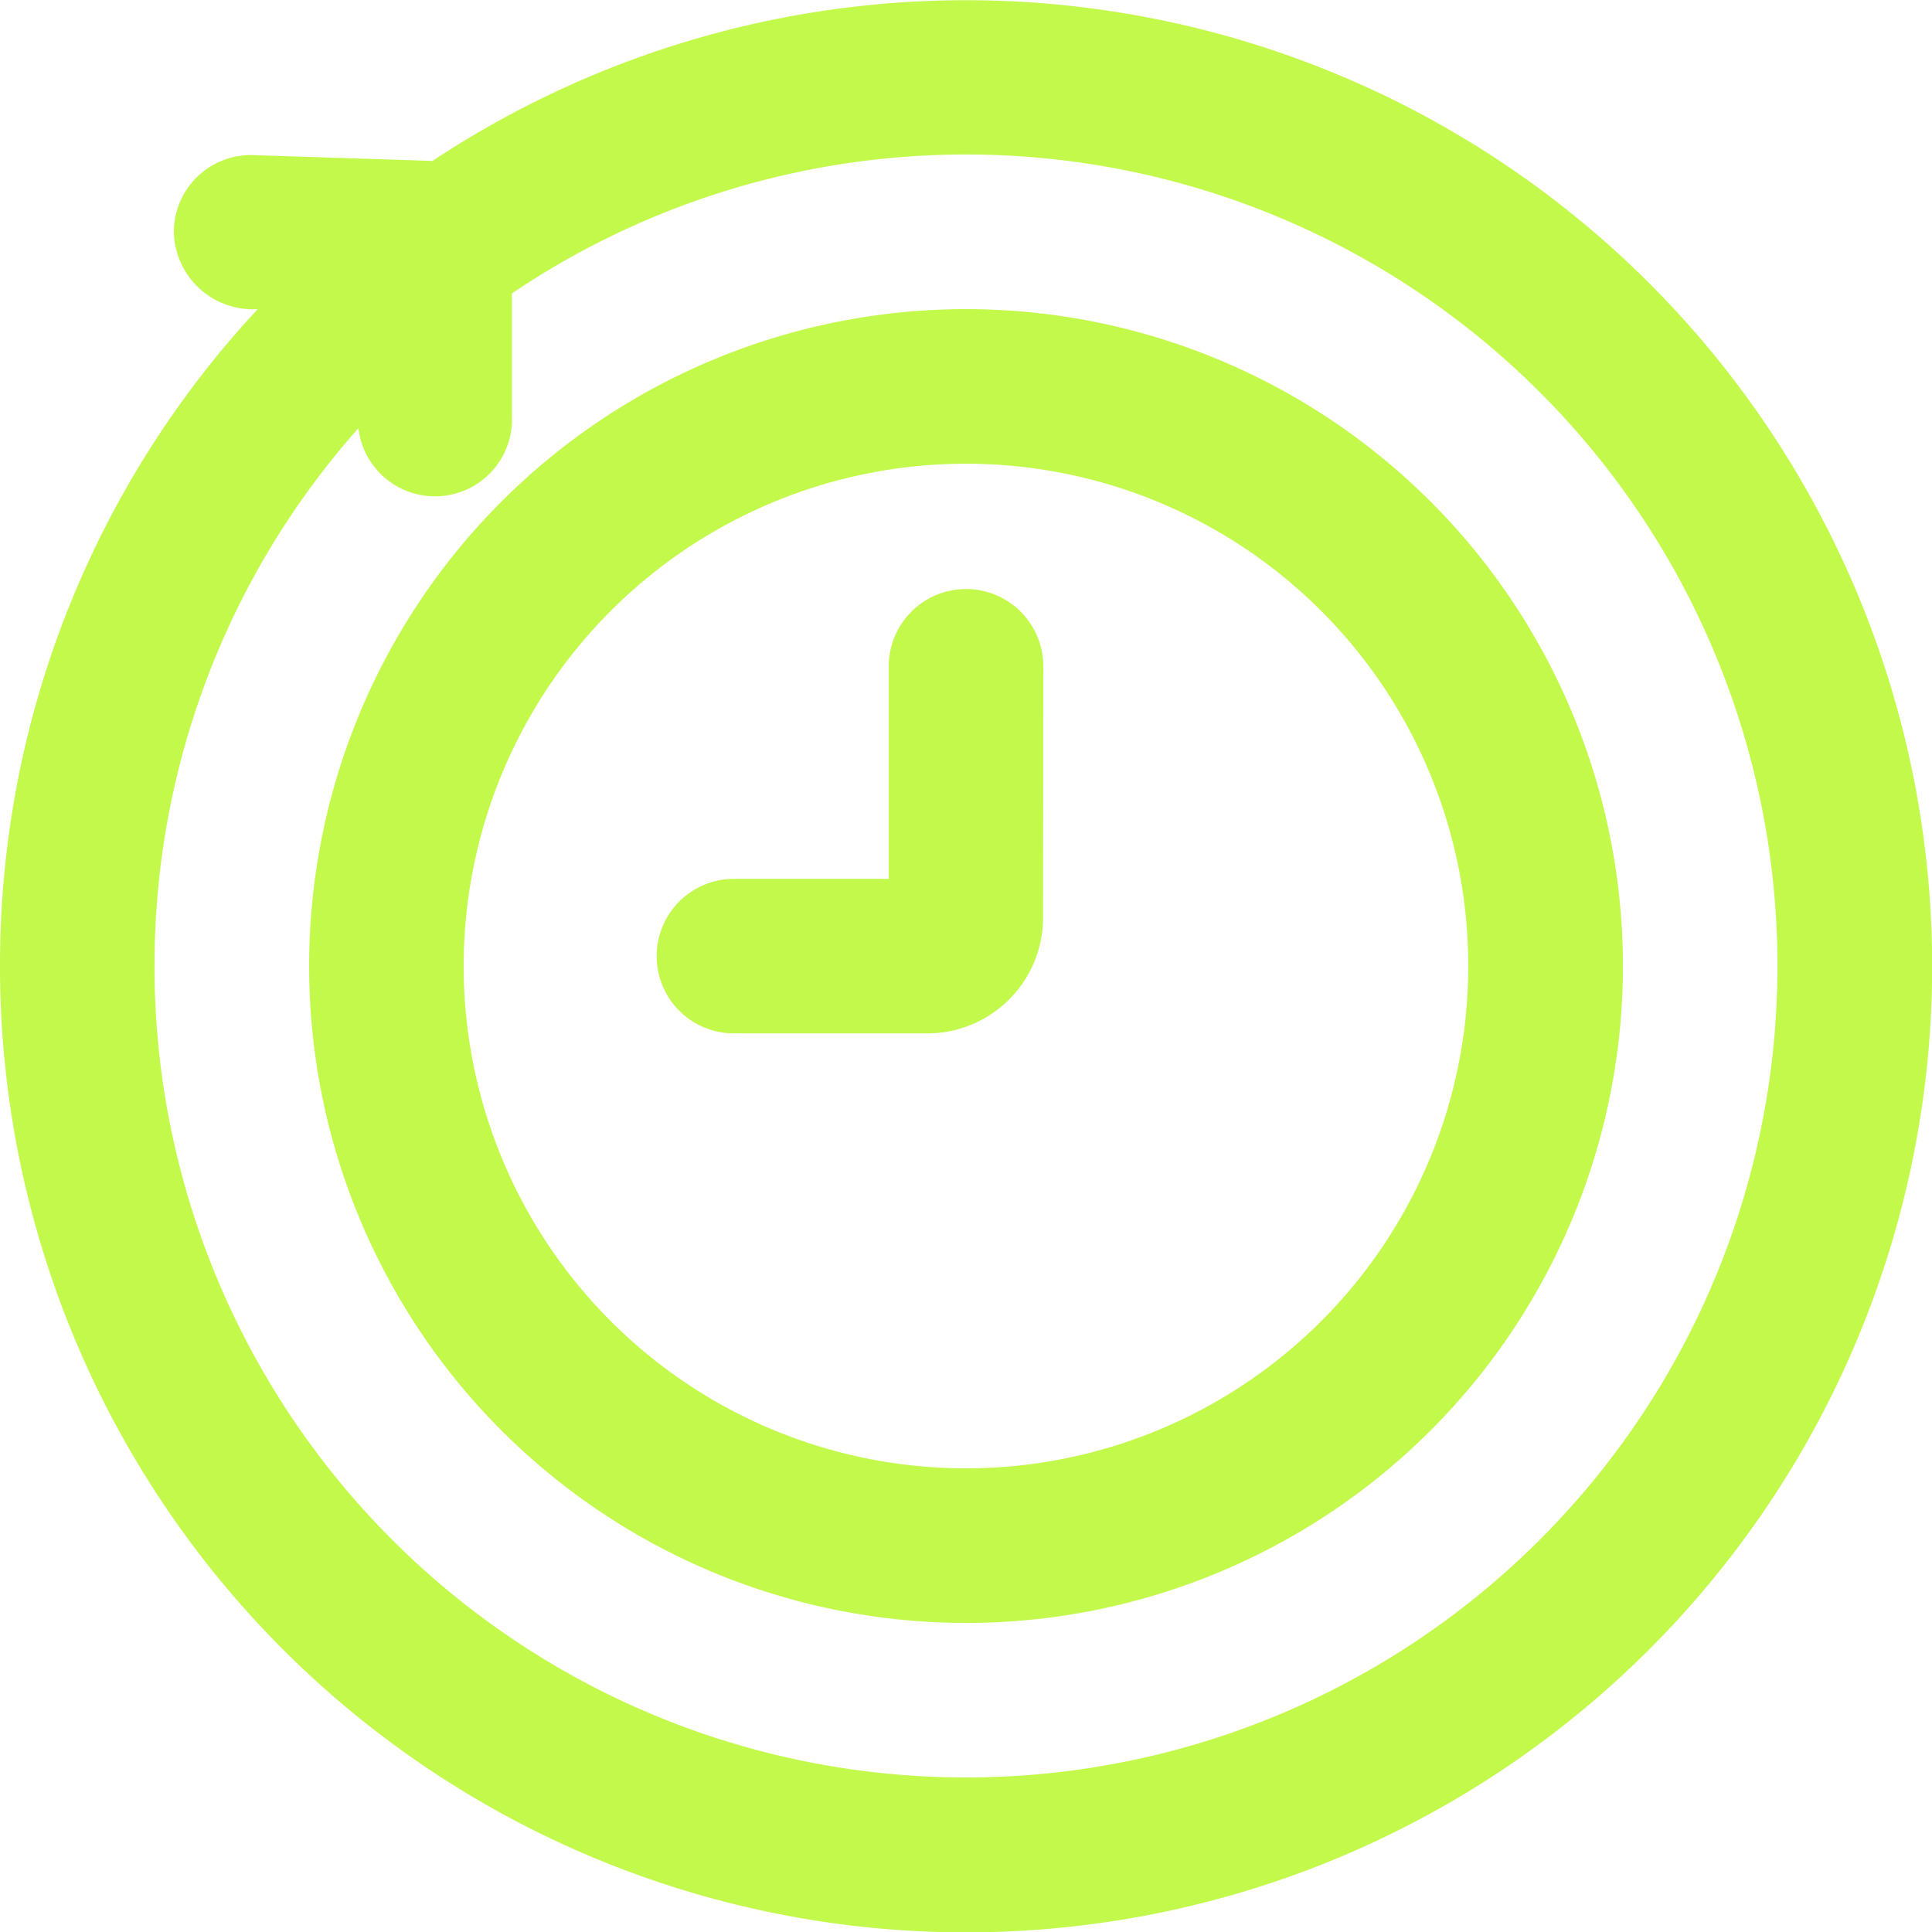 <svg xmlns="http://www.w3.org/2000/svg" width="35.105" height="35.105" viewBox="0 0 35.105 35.105">
  <g id="noun-cycle-6165965" transform="translate(-14 -14)">
    <path id="Path_29615" data-name="Path 29615" d="M55.021,45.9a1.4,1.4,0,0,0-2.808,0v3.862H49.4a1.4,1.4,0,0,0,0,2.808h3.511a2.106,2.106,0,0,0,2.106-2.106Z" transform="translate(-22.064 -19.793)" fill="#c2f94b"/>
    <path id="Path_29616" data-name="Path 29616" d="M30,41.936A11.936,11.936,0,1,1,41.936,53.872,11.936,11.936,0,0,1,30,41.936Zm2.808,0a9.127,9.127,0,1,1,9.127,9.127A9.127,9.127,0,0,1,32.808,41.936Z" transform="translate(-10.383 -10.383)" fill="#c2f94b" fill-rule="evenodd"/>
    <path id="Path_29617" data-name="Path 29617" d="M14,31.553a17.49,17.49,0,0,1,4.683-11.936,1.437,1.437,0,0,1-1.524-1.4,1.4,1.4,0,0,1,1.4-1.4l3.3.107A17.554,17.554,0,1,1,14,31.553Zm2.808,0a14.689,14.689,0,0,1,3.705-9.774,1.4,1.4,0,0,0,2.789-.231V19.331a14.745,14.745,0,1,1-6.495,12.222Z" transform="translate(0 0)" fill="#c2f94b" fill-rule="evenodd"/>
  </g>
</svg>
